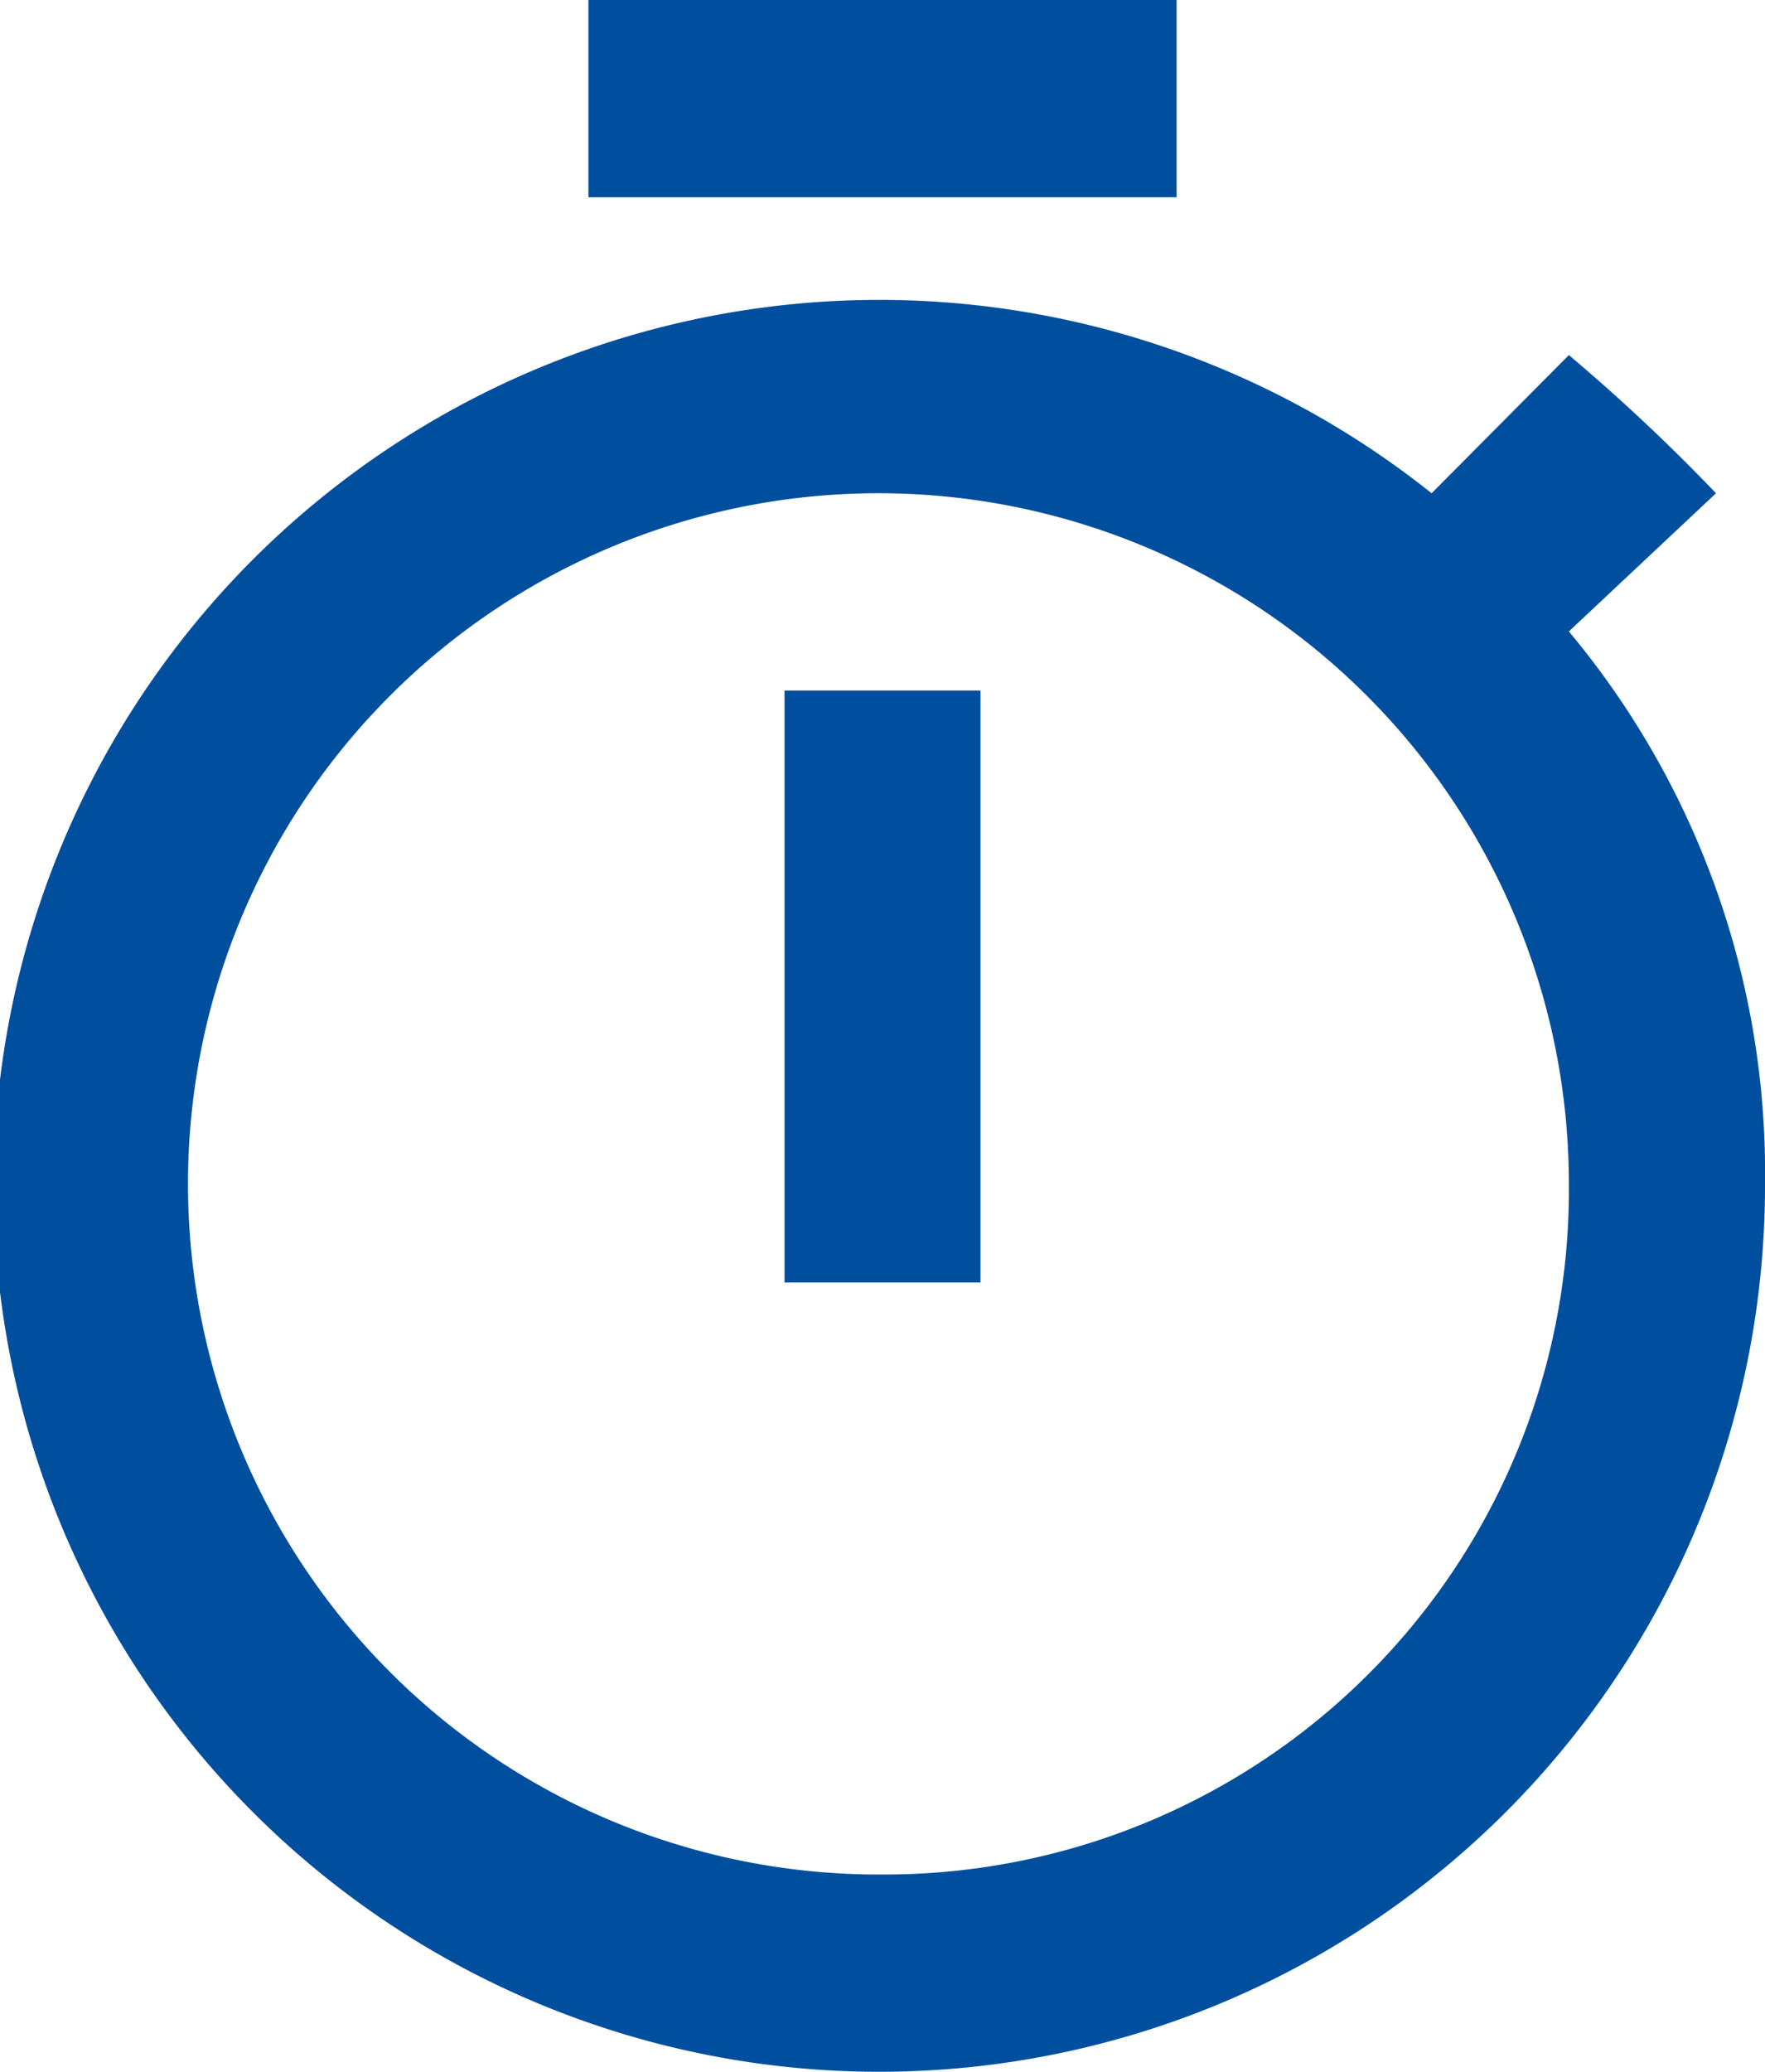 <svg xmlns="http://www.w3.org/2000/svg" width="98" height="115" viewBox="0 0 98 115">
  <defs>
    <style>
      .cls-1 {
        fill: #004f9f;
        fill-rule: evenodd;
      }
    </style>
  </defs>
  <path id="Form_3" data-name="Form 3" class="cls-1" d="M1336.33,2766h-32.66v10.95h32.66V2766Zm-21.77,71.19h10.88v-32.86h-10.88v32.86Zm43.55-36.14,8.17-7.67a104.4,104.4,0,0,0-8.17-7.67l-7.62,7.67a49.177,49.177,0,1,0,18.51,38.33A46.844,46.844,0,0,0,1358.11,2801.05Zm-38.11,69a38.336,38.336,0,1,1,38.11-38.34A37.992,37.992,0,0,1,1320,2870.05Z" transform="translate(-1271 -2766)"/>
</svg>
